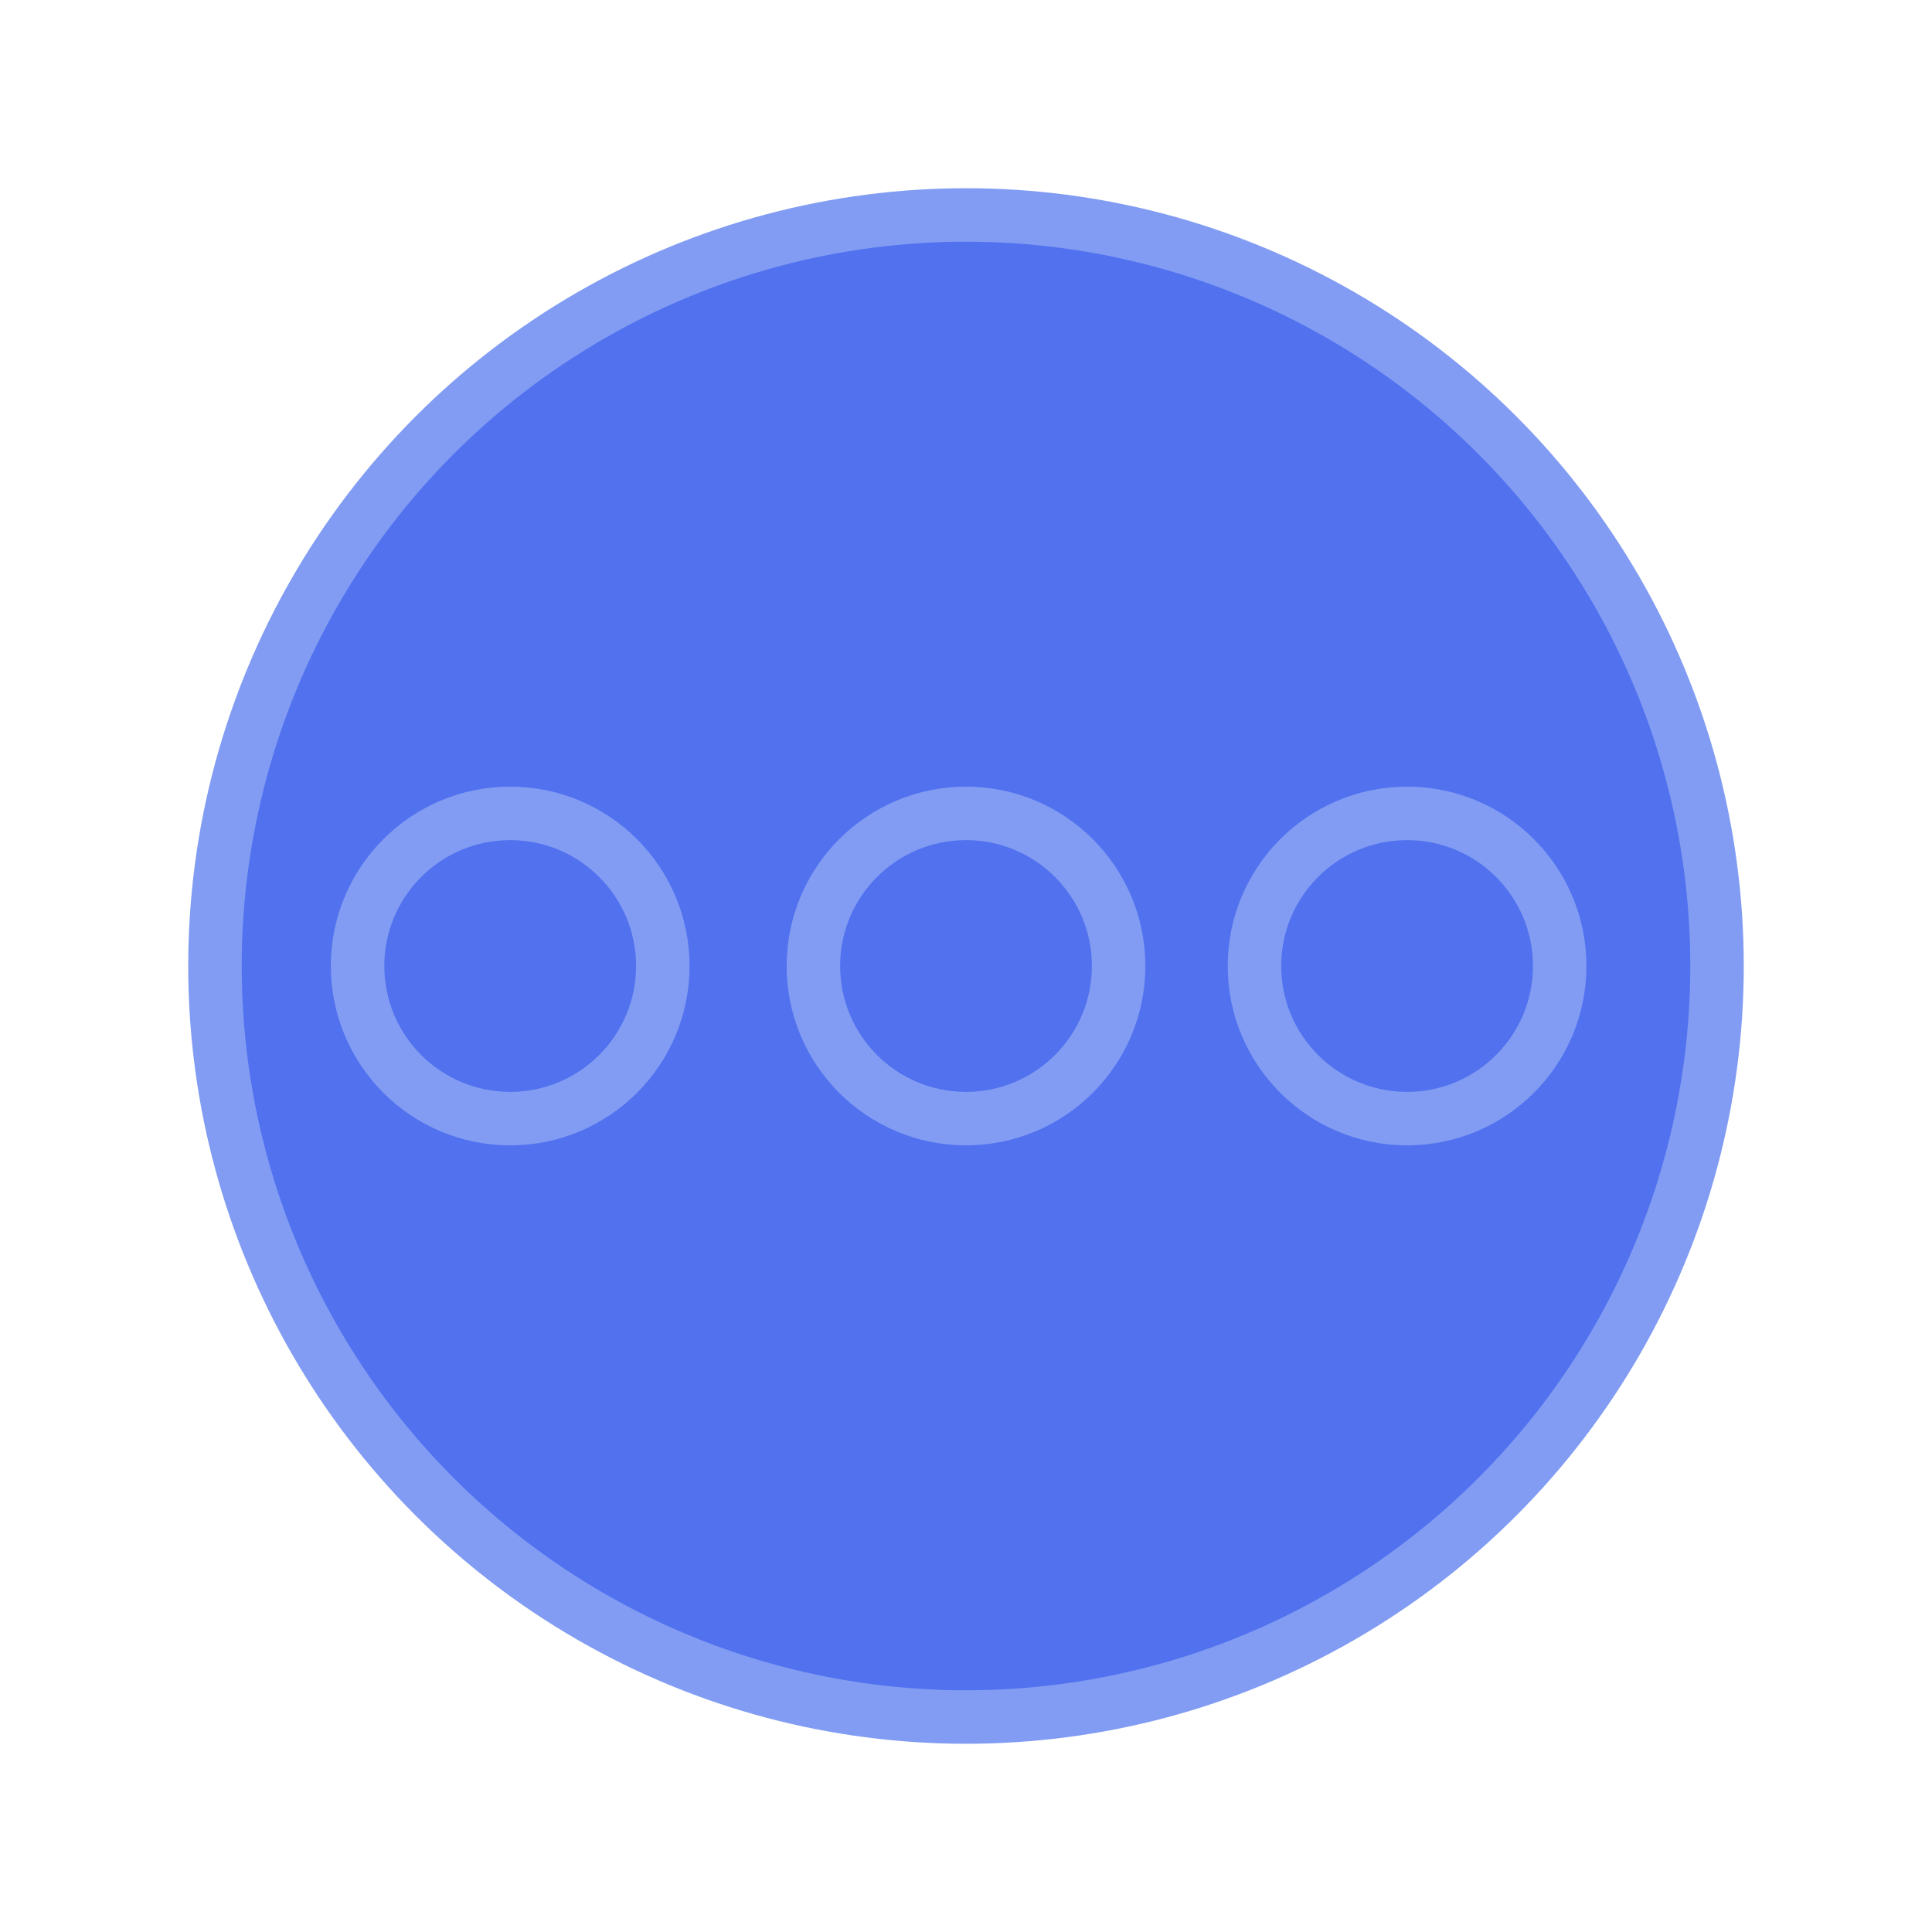 <?xml version="1.0" encoding="UTF-8"?><svg id="a" xmlns="http://www.w3.org/2000/svg" viewBox="0 0 1024 1024"><defs><style>.b{fill:#5171ef;stroke:#819cf2;stroke-miterlimit:10;stroke-width:28.35px;}</style></defs><circle class="b" cx="512" cy="512" r="398.06"/><circle class="b" cx="512" cy="512" r="80.89"/><circle class="b" cx="745.78" cy="512" r="80.89"/><circle class="b" cx="270.41" cy="512" r="80.89"/></svg>